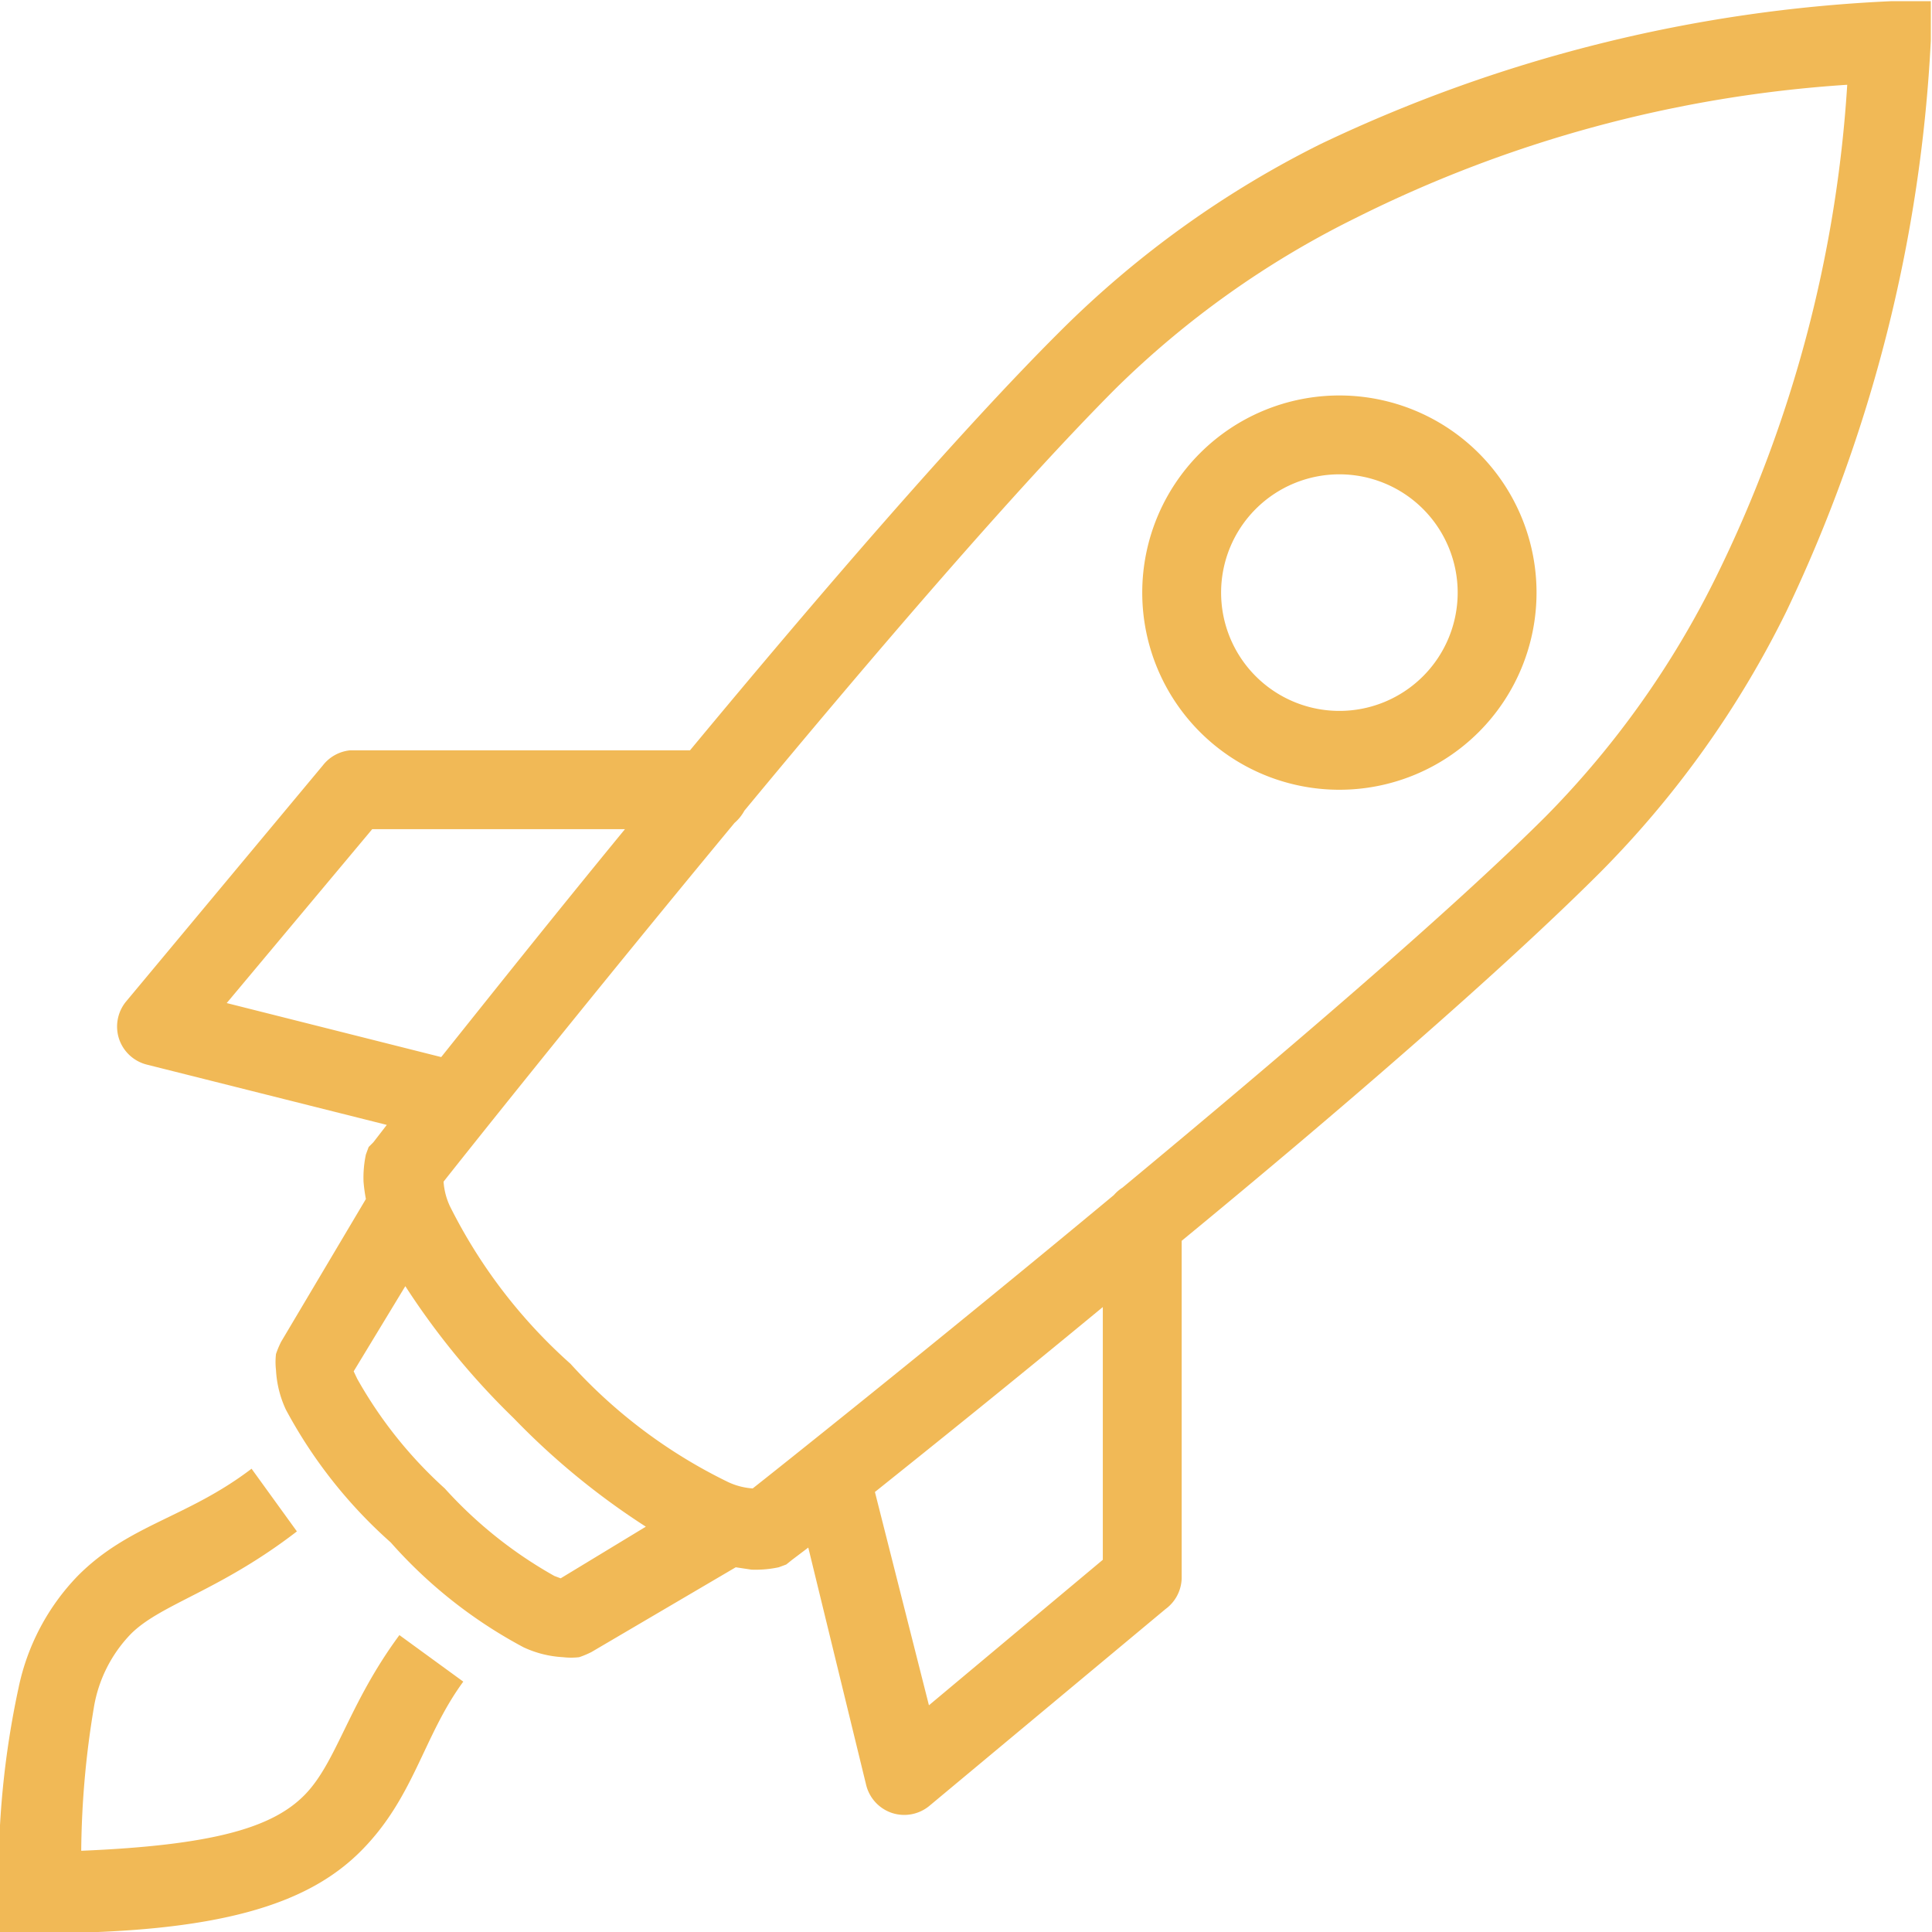 <svg xmlns="http://www.w3.org/2000/svg" width="49" height="49" viewBox="0 0 49 49"><path d="M49,1,48,1A37.5,37.5,0,0,0,33.53,4.62a25.29,25.29,0,0,0-6.62,4.76c-2.54,2.53-6.12,6.69-9.38,10.62H8.91a1,1,0,0,0-.69.38l-5,6a1,1,0,0,0-.17.94,1,1,0,0,0,.7.65L9.84,29.5l-.34.44-.12.12-.07.19a2.82,2.82,0,0,0-.06.69,4.16,4.16,0,0,0,.06.44L7.16,35a2.37,2.37,0,0,0-.13.31,1.76,1.76,0,0,0,0,.41,2.7,2.7,0,0,0,.25,1,12.2,12.2,0,0,0,2.66,3.37,12.05,12.05,0,0,0,3.37,2.66,2.7,2.7,0,0,0,1,.25,1.76,1.76,0,0,0,.41,0,2.37,2.37,0,0,0,.31-.13l3.66-2.15.4.06a2.82,2.82,0,0,0,.69-.06l.19-.07.15-.12.41-.31L22,46.25a1,1,0,0,0,.65.7,1,1,0,0,0,.94-.17l6-5A1,1,0,0,0,30,41V32.44c4-3.29,8.14-6.87,10.62-9.35a25.1,25.1,0,0,0,4.72-6.62A38,38,0,0,0,49,2ZM46.88,3.12a32.84,32.84,0,0,1-3.32,12.47,23.28,23.28,0,0,1-4.34,6.1c-2.44,2.43-6.73,6.09-10.72,9.4a1,1,0,0,0-.22.19c-4.67,3.88-8.89,7.23-9.16,7.44a1.74,1.74,0,0,1-.62-.16,13.13,13.13,0,0,1-4-3,13.29,13.29,0,0,1-3.06-4,1.74,1.74,0,0,1-.16-.62c.21-.27,3.52-4.44,7.38-9.1a1.1,1.1,0,0,0,.25-.31c3.27-3.95,6.91-8.19,9.4-10.69a23.44,23.44,0,0,1,6.1-4.34A32.53,32.53,0,0,1,46.88,3.12ZM34,11a5,5,0,1,0,5,5A5,5,0,0,0,34,11Zm0,2a3,3,0,1,1-3,3A3,3,0,0,1,34,13ZM9.47,22h6.41c-1.92,2.34-3.5,4.33-4.66,5.78L5.78,26.41Zm.84,11.59a19.1,19.1,0,0,0,2.75,3.35,18.74,18.74,0,0,0,3.35,2.75L14.25,41l-.16-.06a11,11,0,0,1-2.78-2.22,11,11,0,0,1-2.22-2.78L9,35.75ZM28,34.12v6.41l-4.41,3.69-1.37-5.41C23.67,37.65,25.64,36.07,28,34.12ZM6.41,38.22C4.77,39.47,3.3,39.63,2,40.94a5.77,5.77,0,0,0-1.5,2.84A22.5,22.5,0,0,0,0,49v1H1c4.59,0,6.84-.73,8.19-2.09s1.57-2.9,2.59-4.29l-1.62-1.18c-1.3,1.76-1.59,3.23-2.41,4.06s-2.33,1.27-5.66,1.41a23,23,0,0,1,.32-3.63,3.5,3.5,0,0,1,.94-1.87c.76-.76,2.25-1.09,4.21-2.6Zm7.68,2.84-.09.06v0Z" transform="translate(-0.03 -0.97)" fill="#f1b956"/></svg>
